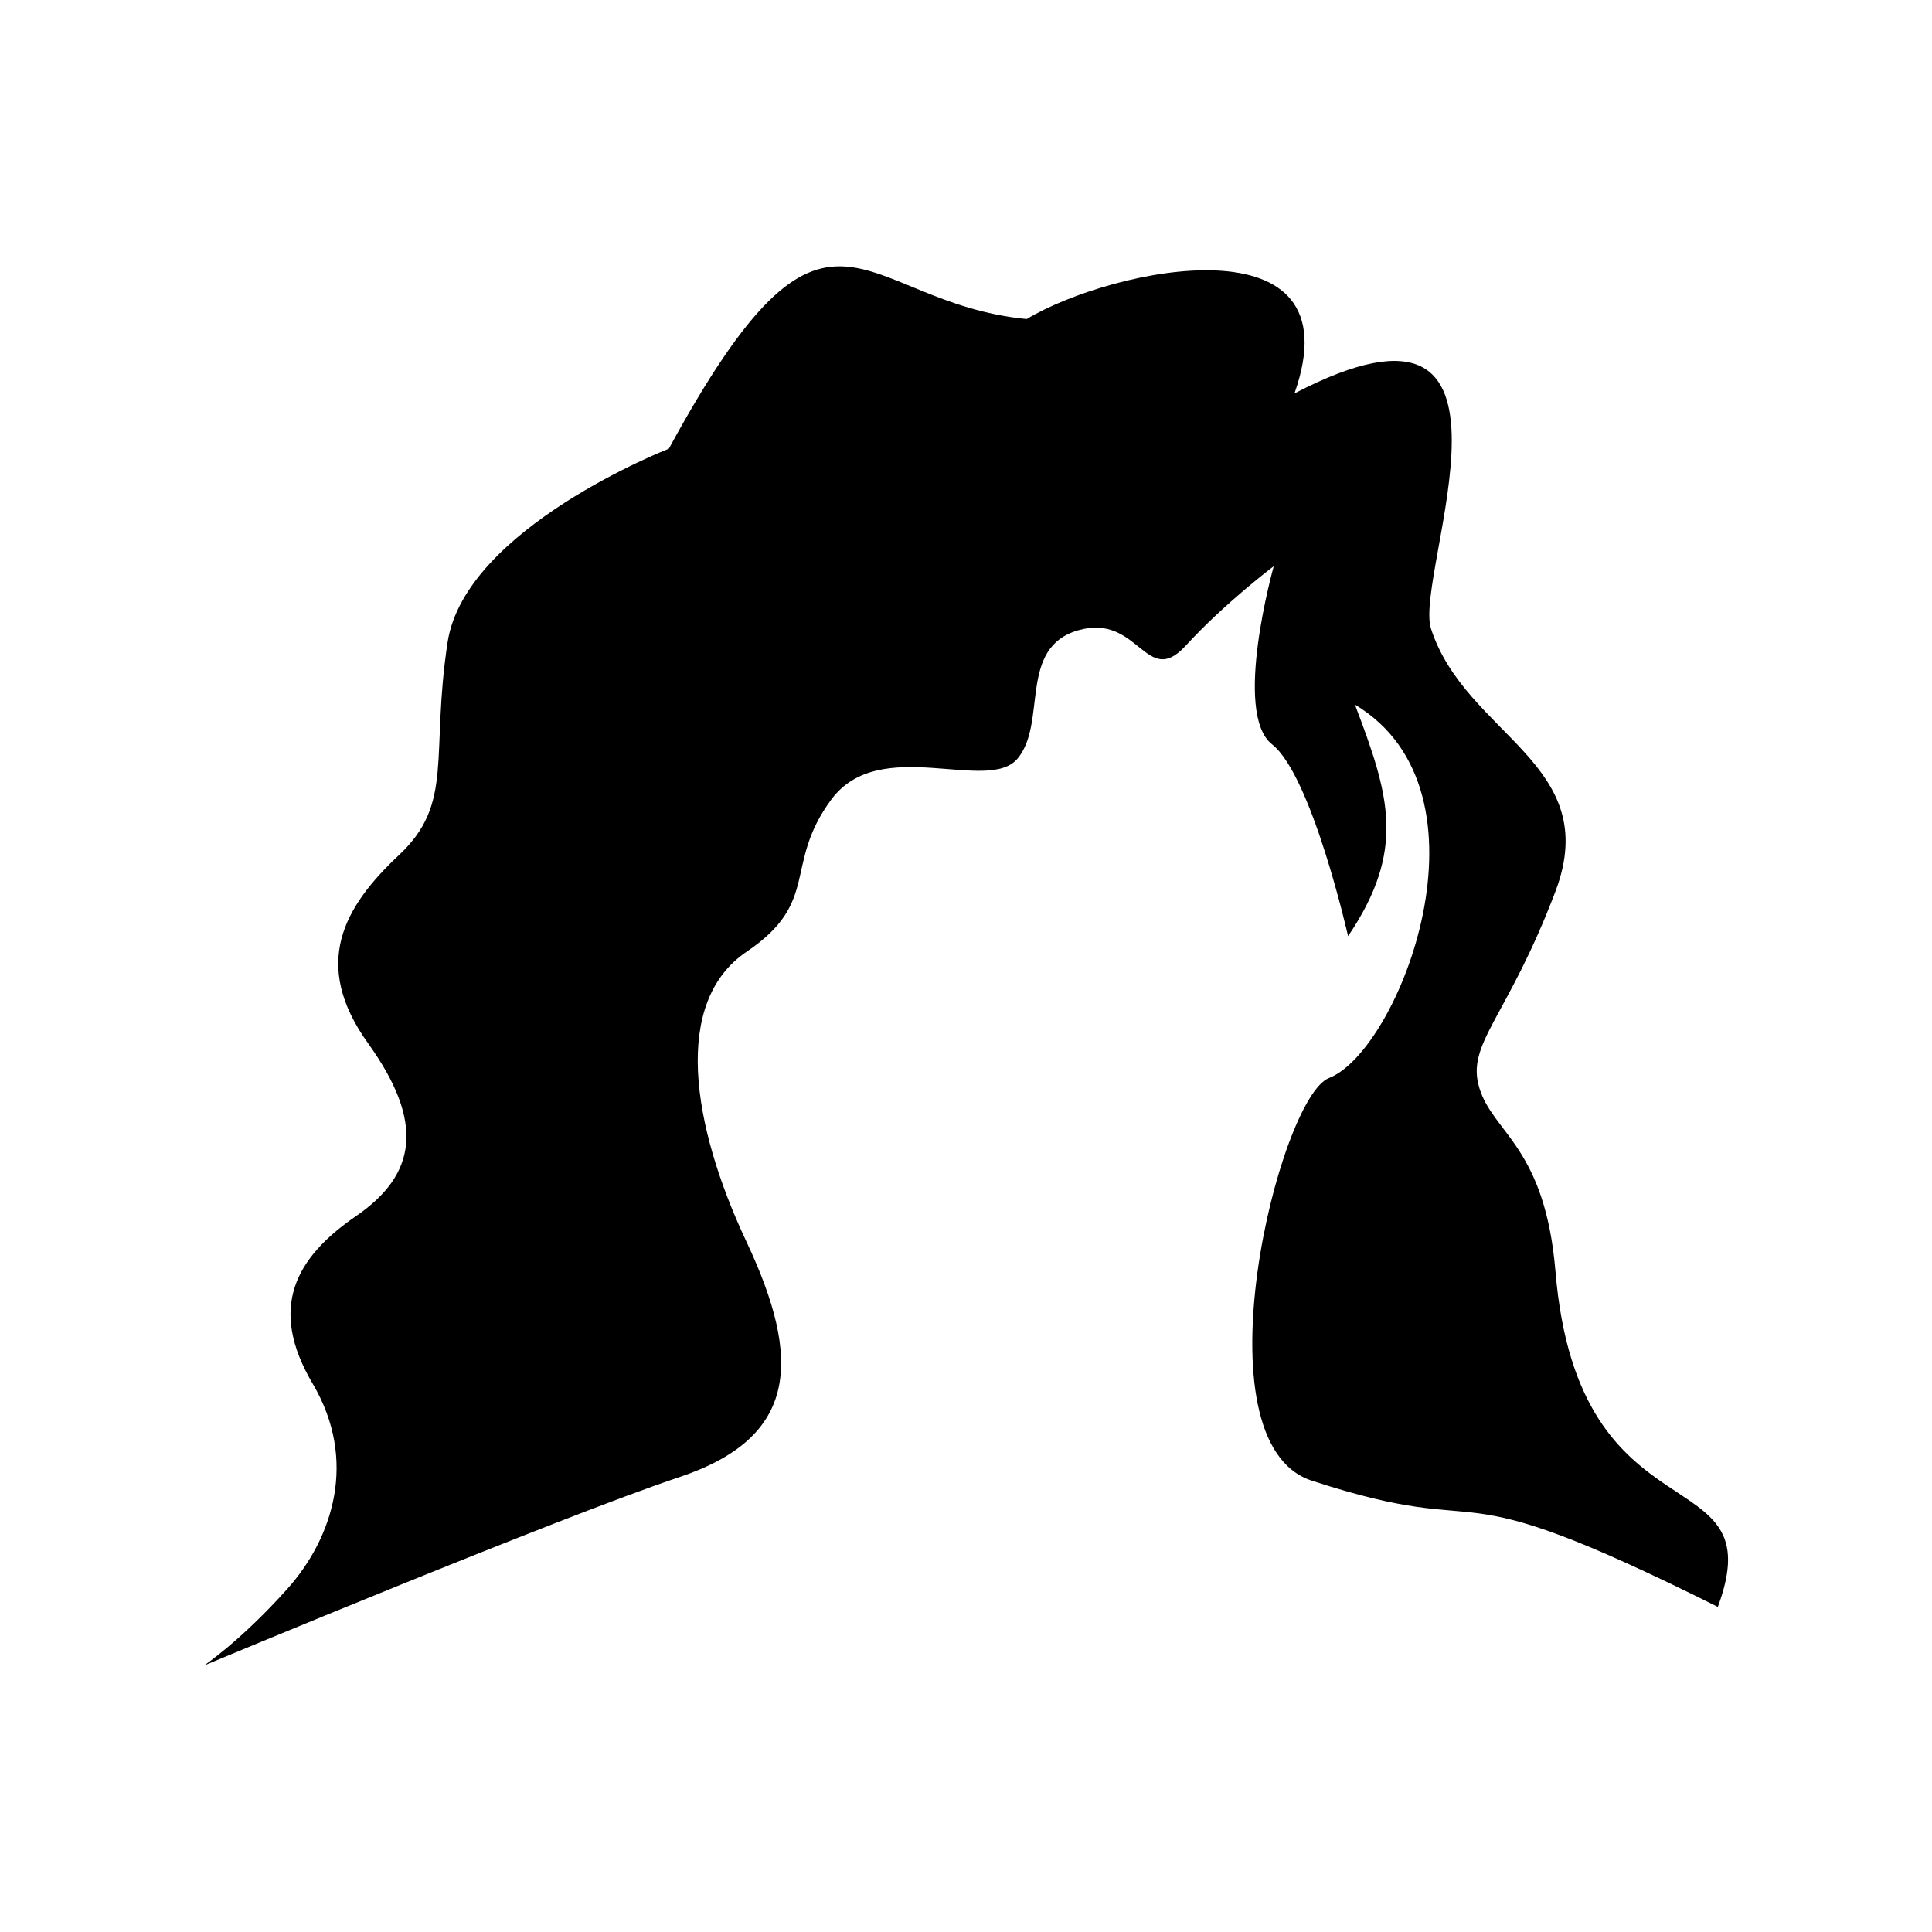 <?xml version="1.0" encoding="UTF-8"?>
<!-- Uploaded to: ICON Repo, www.svgrepo.com, Generator: ICON Repo Mixer Tools -->
<svg fill="#000000" width="800px" height="800px" version="1.1" viewBox="144 144 512 512" xmlns="http://www.w3.org/2000/svg">
 <path d="m416.07 228.55c-45.344-4.383-52.043-44.234-94.816 34.359 0 0-54.059 21.059-58.645 51.34-4.586 30.23 1.812 42.57-12.848 56.324-14.66 13.754-23.328 28.867-8.211 49.926 15.113 21.059 12.797 34.812-3.223 45.797s-23.375 24.285-11.438 44.438c11.891 20.152 5.492 40.758-6.902 54.512-12.344 13.754-21.965 20.152-21.965 20.152s94.363-39.398 125.95-49.926c31.641-10.531 32.547-31.137 17.887-62.32-14.66-31.137-19.699-63.633 0-76.934s9.621-22.922 22.418-40.305c12.848-17.434 41.715-1.359 49.473-10.984 7.809-9.621 0-29.32 16.02-33.906 16.07-4.586 17.887 15.566 28.414 4.133 10.531-11.488 23.375-21.109 23.375-21.109s-10.984 38.945-0.453 47.207c10.531 8.262 20.152 50.836 20.152 50.836 15.469-22.922 10.934-37.332 1.812-61.363 38.641 23.176 11.688 91.742-6.852 98.949-13.301 5.141-35.77 96.531-4.586 106.71 51.438 16.777 31.234-4.734 107.61 33.453 15.012-40.508-36.93-15.82-43.023-88.871-2.769-33-16.473-36.625-20.152-48.566-3.68-11.891 7.305-18.34 20.152-52.195 12.797-33.906-23.832-41.262-33-69.625-4.684-14.559 31.438-97.488-36.172-62.32 16.574-46.906-48.113-33.402-70.988-19.699z" fill-rule="evenodd"/>
</svg>